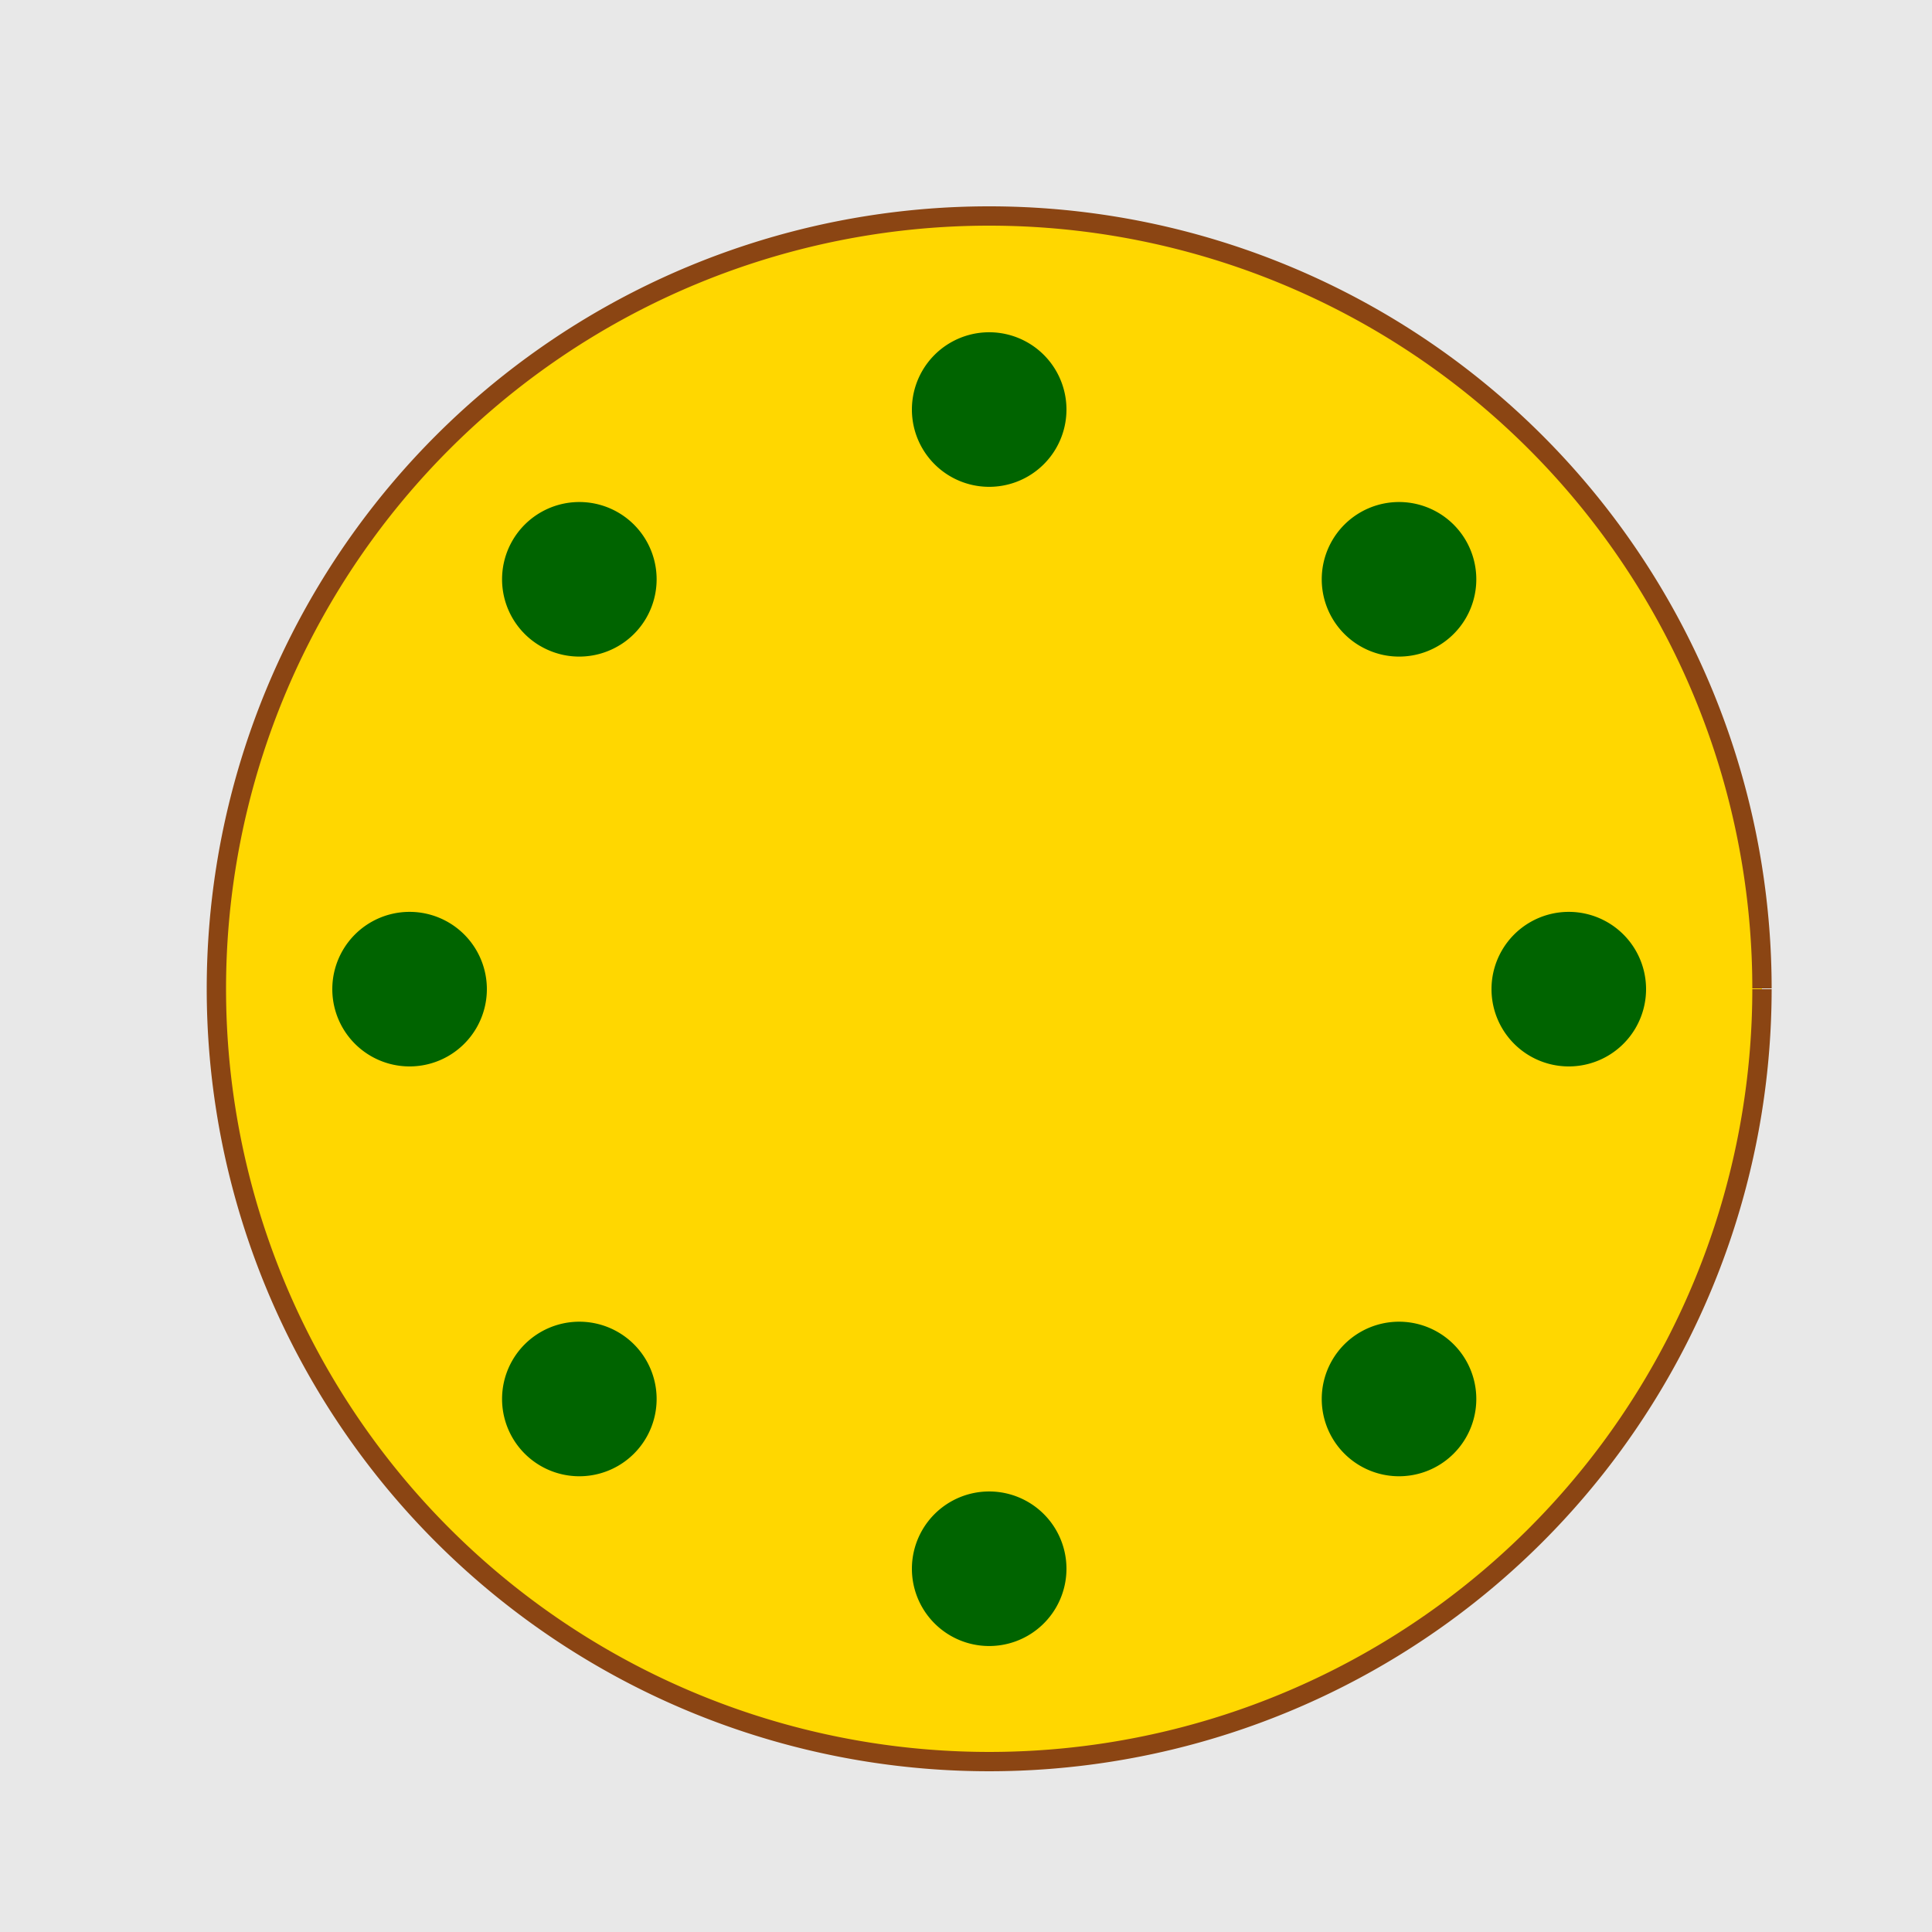 <!--

Generated by DrawGPT.
Free, open source, AI generated images in SVG, PNG, and HTML Canvas format.
https://drawgpt.ai

Created: 2023-11-10T13:01:33.443Z
Link: https://drawgpt.ai/prompt/119340/

-->
<svg xmlns="http://www.w3.org/2000/svg" xmlns:xlink="http://www.w3.org/1999/xlink" width="500" height="500"><defs/><g><rect fill="#E8E8E8" stroke="none" x="0" y="0" width="512" height="512"/><path fill="#FFD700" stroke="#8B4513" paint-order="fill stroke markers" d=" M 456 256 A 200 200 0 1 1 456 255.8" stroke-miterlimit="10" stroke-width="5" stroke-dasharray=""/><path fill="#006400" stroke="none" paint-order="stroke fill markers" d=" M 426 256 A 20 20 0 1 1 426 255.98"/><path fill="#006400" stroke="none" paint-order="stroke fill markers" d=" M 382.066 362.066 A 20 20 0 1 1 382.066 362.046"/><path fill="#006400" stroke="none" paint-order="stroke fill markers" d=" M 276 406 A 20 20 0 1 1 276 405.98"/><path fill="#006400" stroke="none" paint-order="stroke fill markers" d=" M 169.934 362.066 A 20 20 0 1 1 169.934 362.046"/><path fill="#006400" stroke="none" paint-order="stroke fill markers" d=" M 126 256 A 20 20 0 1 1 126 255.98"/><path fill="#006400" stroke="none" paint-order="stroke fill markers" d=" M 169.934 149.934 A 20 20 0 1 1 169.934 149.914"/><path fill="#006400" stroke="none" paint-order="stroke fill markers" d=" M 276 106 A 20 20 0 1 1 276 105.98"/><path fill="#006400" stroke="none" paint-order="stroke fill markers" d=" M 382.066 149.934 A 20 20 0 1 1 382.066 149.914"/></g></svg>